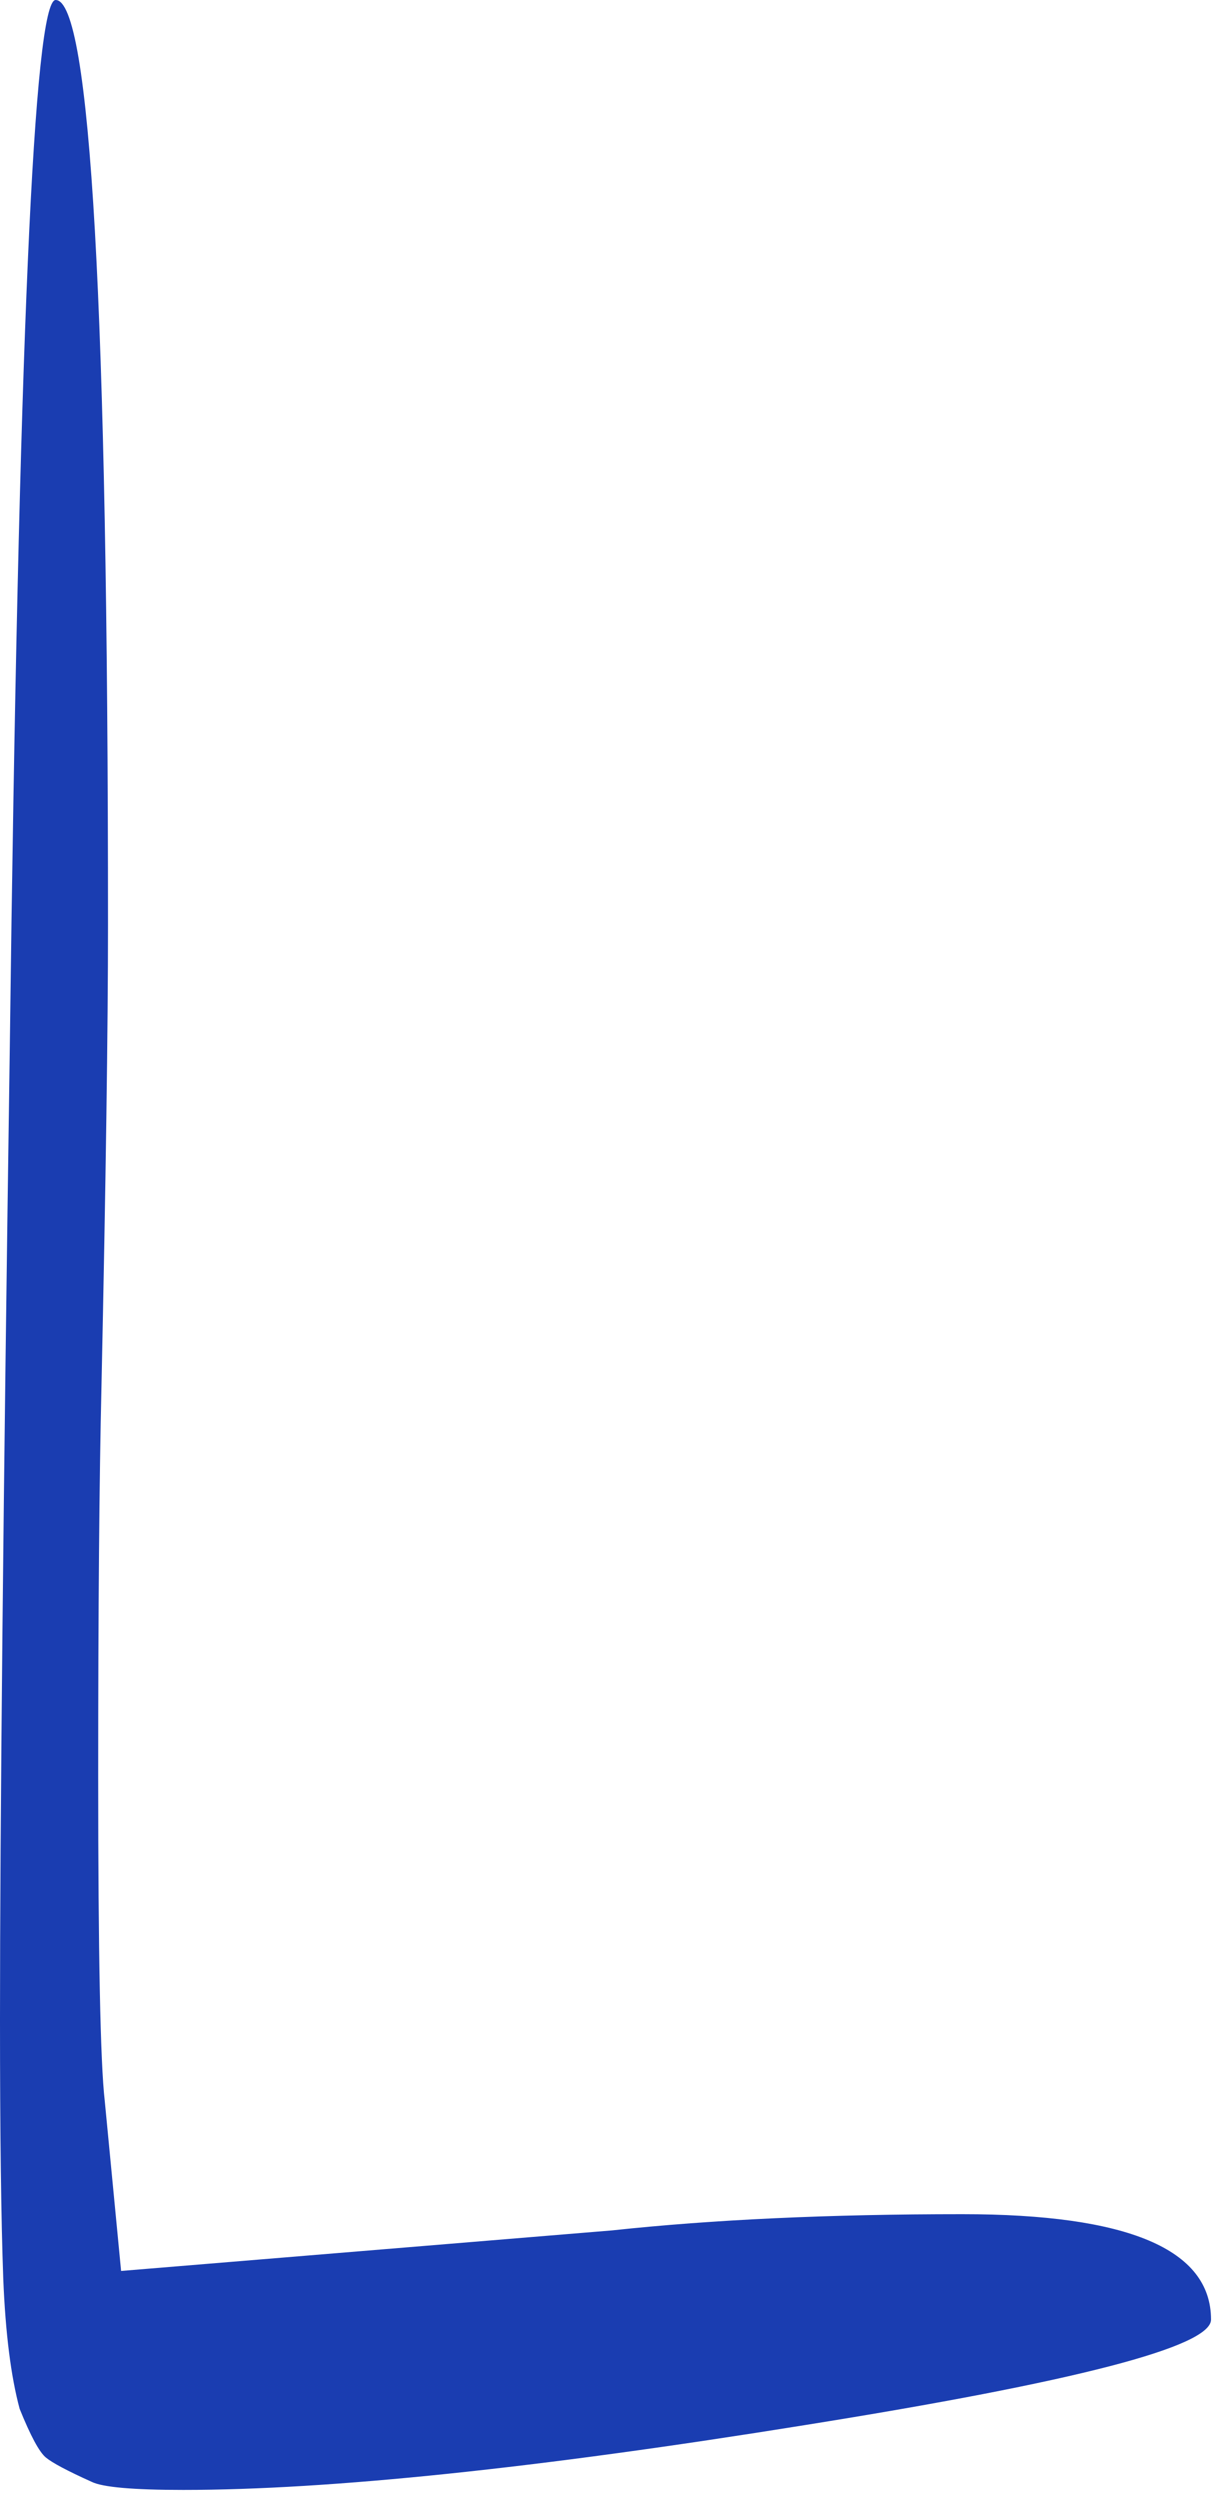 <svg width="100" height="206" viewBox="0 0 100 206" fill="none" xmlns="http://www.w3.org/2000/svg">
<path d="M0.809 86.212C1.529 28.737 2.788 0 4.587 0C7.465 0 8.904 25.396 8.904 76.187C8.904 84.652 8.725 97.35 8.365 114.281C8.185 121.855 8.095 132.548 8.095 146.359C8.095 161.062 8.275 169.973 8.634 173.092L9.984 187.126L50.458 183.785C58.733 182.894 68.357 182.448 79.33 182.448C93.002 182.448 99.837 185.344 99.837 191.136C99.837 193.364 88.684 196.26 66.378 199.824C44.252 203.388 27.163 205.17 15.111 205.17C10.973 205.17 8.455 204.948 7.555 204.502C5.576 203.611 4.317 202.943 3.778 202.497C3.238 202.052 2.518 200.715 1.619 198.487C0.899 195.814 0.45 192.25 0.27 187.794C0.09 182.894 0 175.765 0 166.409C0 150.369 0.27 123.637 0.809 86.212Z" fill="#1A3DB1"/>
</svg>

